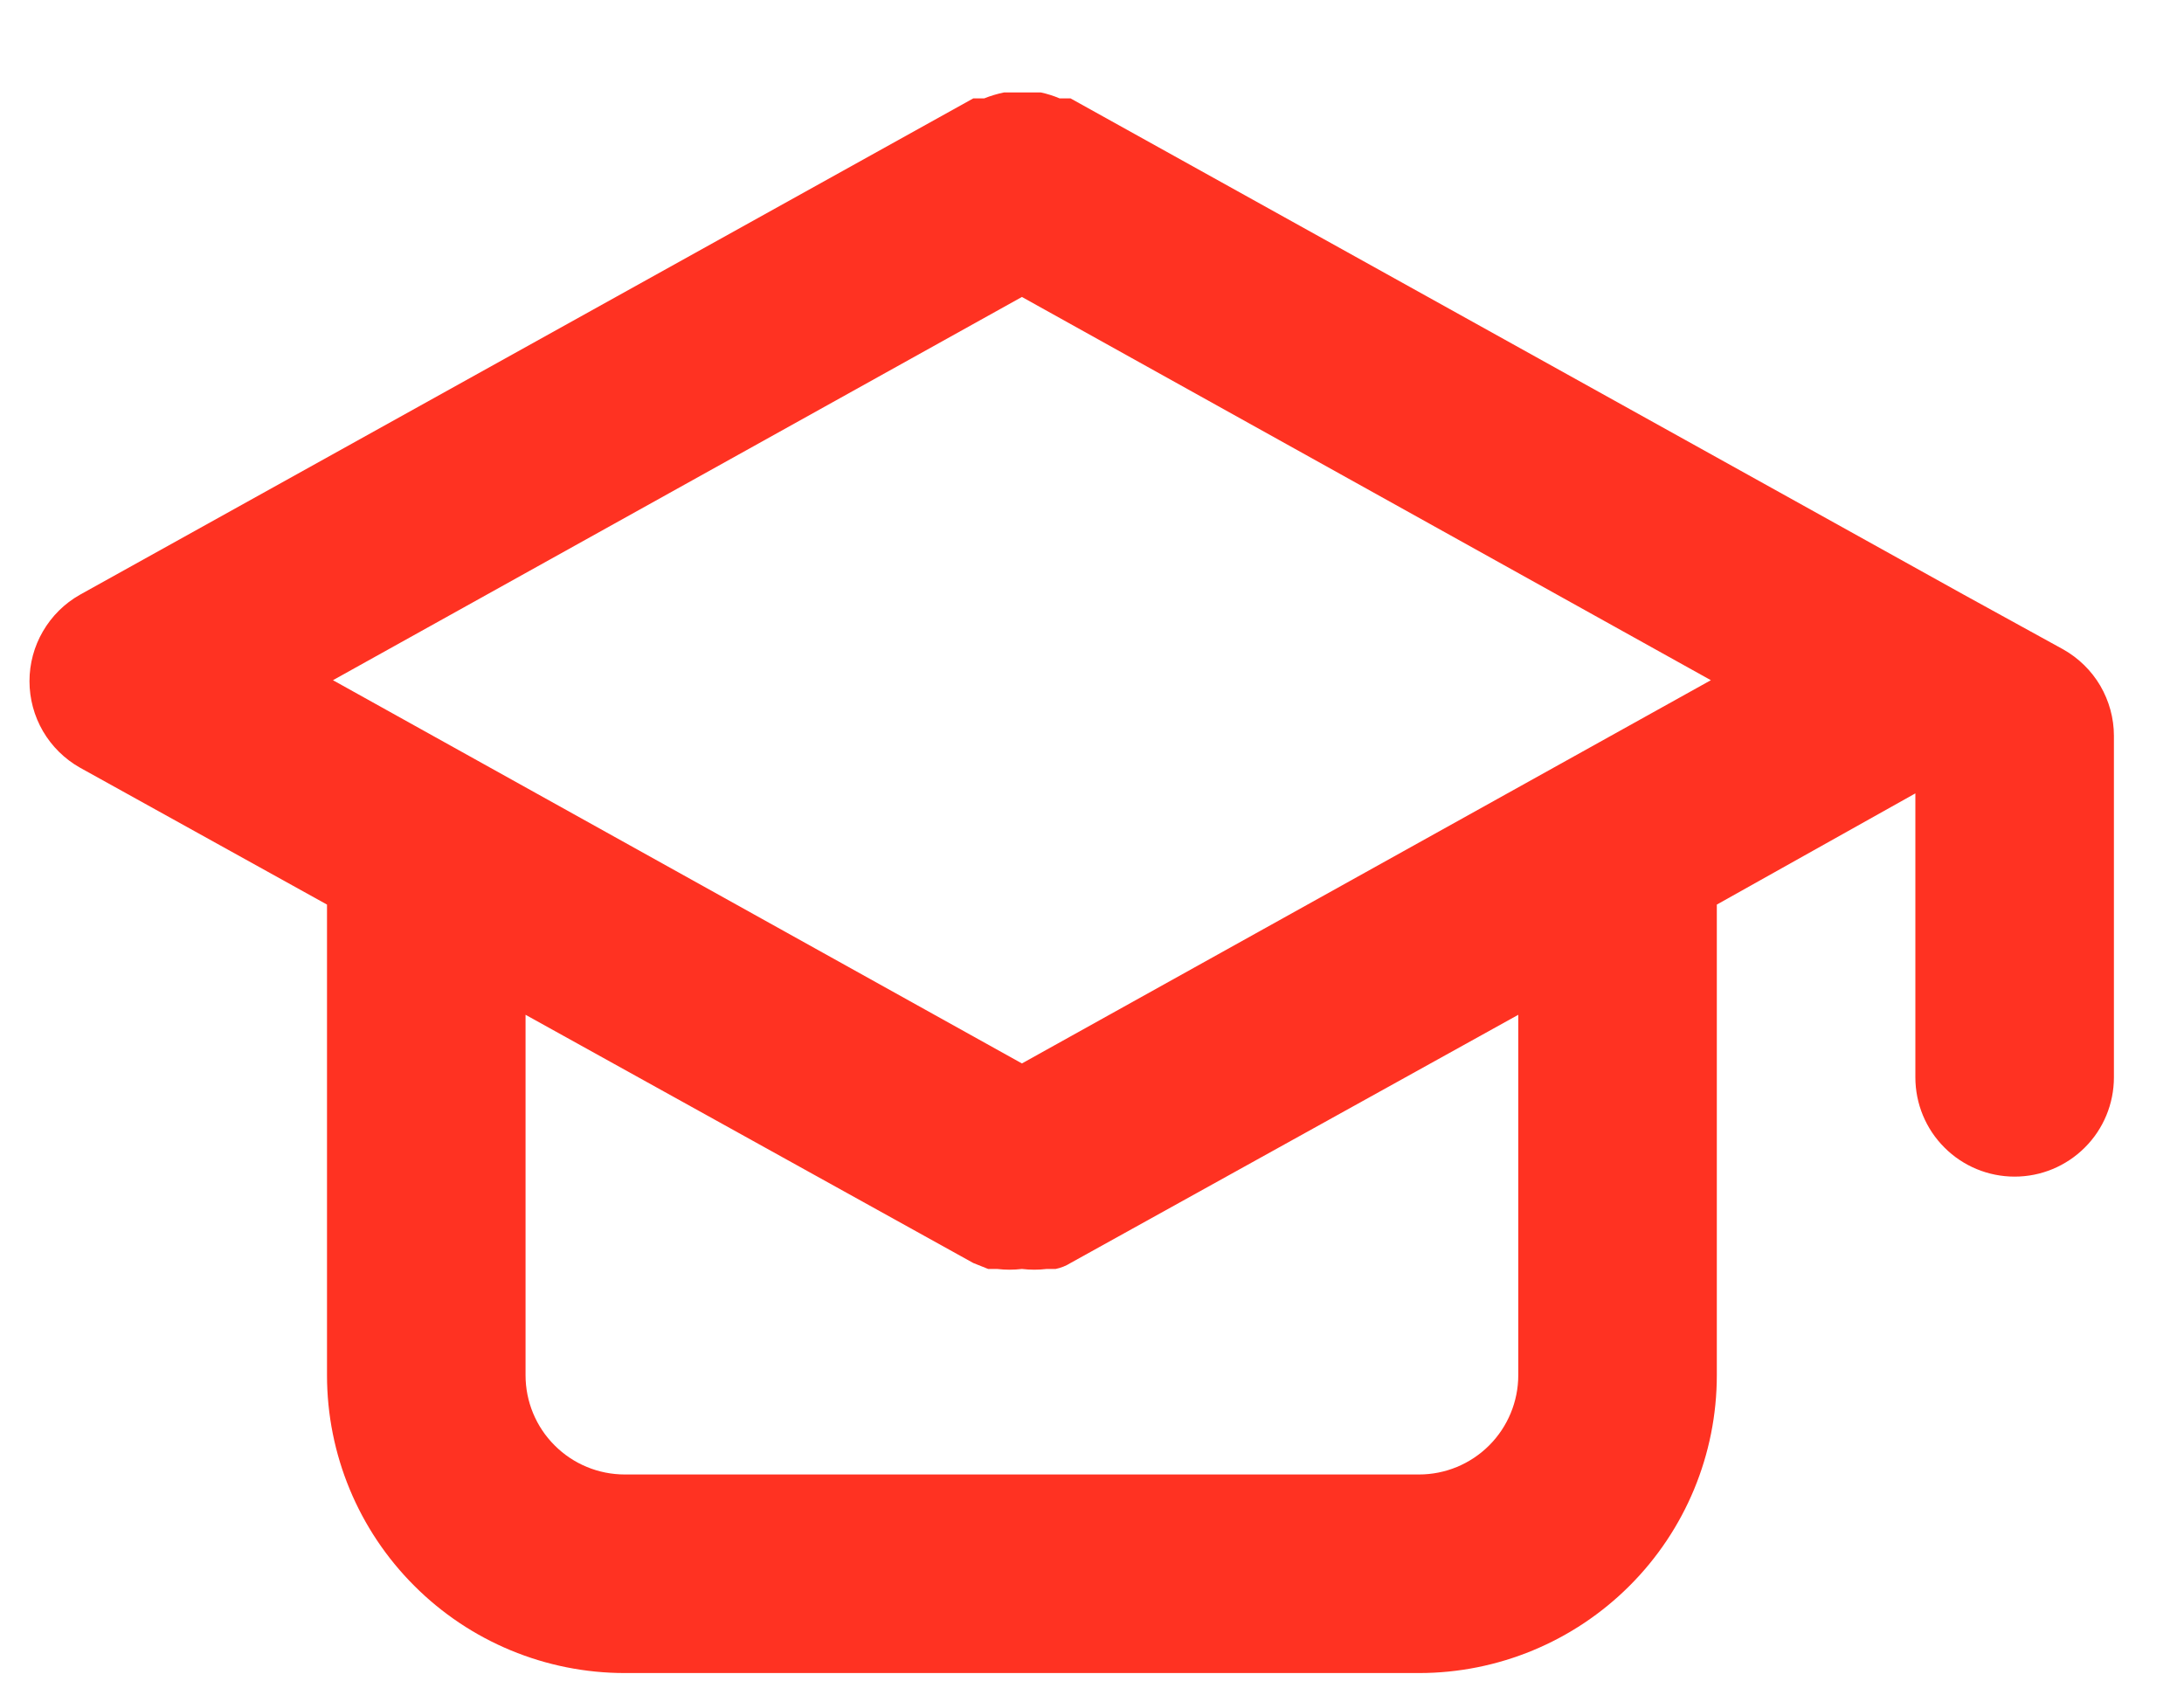 <svg width="22" height="17" viewBox="0 0 22 17" fill="none" xmlns="http://www.w3.org/2000/svg">
<path d="M20.784 6.541L19.784 5.991L10.784 0.991H10.674C10.613 0.965 10.549 0.945 10.484 0.931H10.294H10.114C10.046 0.945 9.979 0.965 9.914 0.991H9.804L0.804 5.991C0.65 6.078 0.522 6.205 0.433 6.358C0.344 6.51 0.297 6.684 0.297 6.861C0.297 7.038 0.344 7.212 0.433 7.365C0.522 7.517 0.65 7.644 0.804 7.731L3.294 9.111V13.851C3.294 14.647 3.61 15.41 4.173 15.972C4.735 16.535 5.498 16.851 6.294 16.851H14.294C15.089 16.851 15.852 16.535 16.415 15.972C16.978 15.41 17.294 14.647 17.294 13.851V9.111L19.294 7.991V10.851C19.294 11.116 19.399 11.371 19.587 11.558C19.774 11.746 20.029 11.851 20.294 11.851C20.559 11.851 20.813 11.746 21.001 11.558C21.189 11.371 21.294 11.116 21.294 10.851V7.411C21.294 7.234 21.246 7.06 21.157 6.907C21.067 6.754 20.938 6.628 20.784 6.541ZM15.294 13.851C15.294 14.116 15.188 14.371 15.001 14.558C14.813 14.746 14.559 14.851 14.294 14.851H6.294C6.029 14.851 5.774 14.746 5.587 14.558C5.399 14.371 5.294 14.116 5.294 13.851V10.221L9.804 12.721L9.954 12.781H10.044C10.127 12.791 10.211 12.791 10.294 12.781C10.377 12.791 10.461 12.791 10.544 12.781H10.634C10.687 12.77 10.738 12.75 10.784 12.721L15.294 10.221V13.851ZM10.294 10.711L3.354 6.851L10.294 2.991L17.234 6.851L10.294 10.711Z" fill="#FF3222"/>
</svg>
